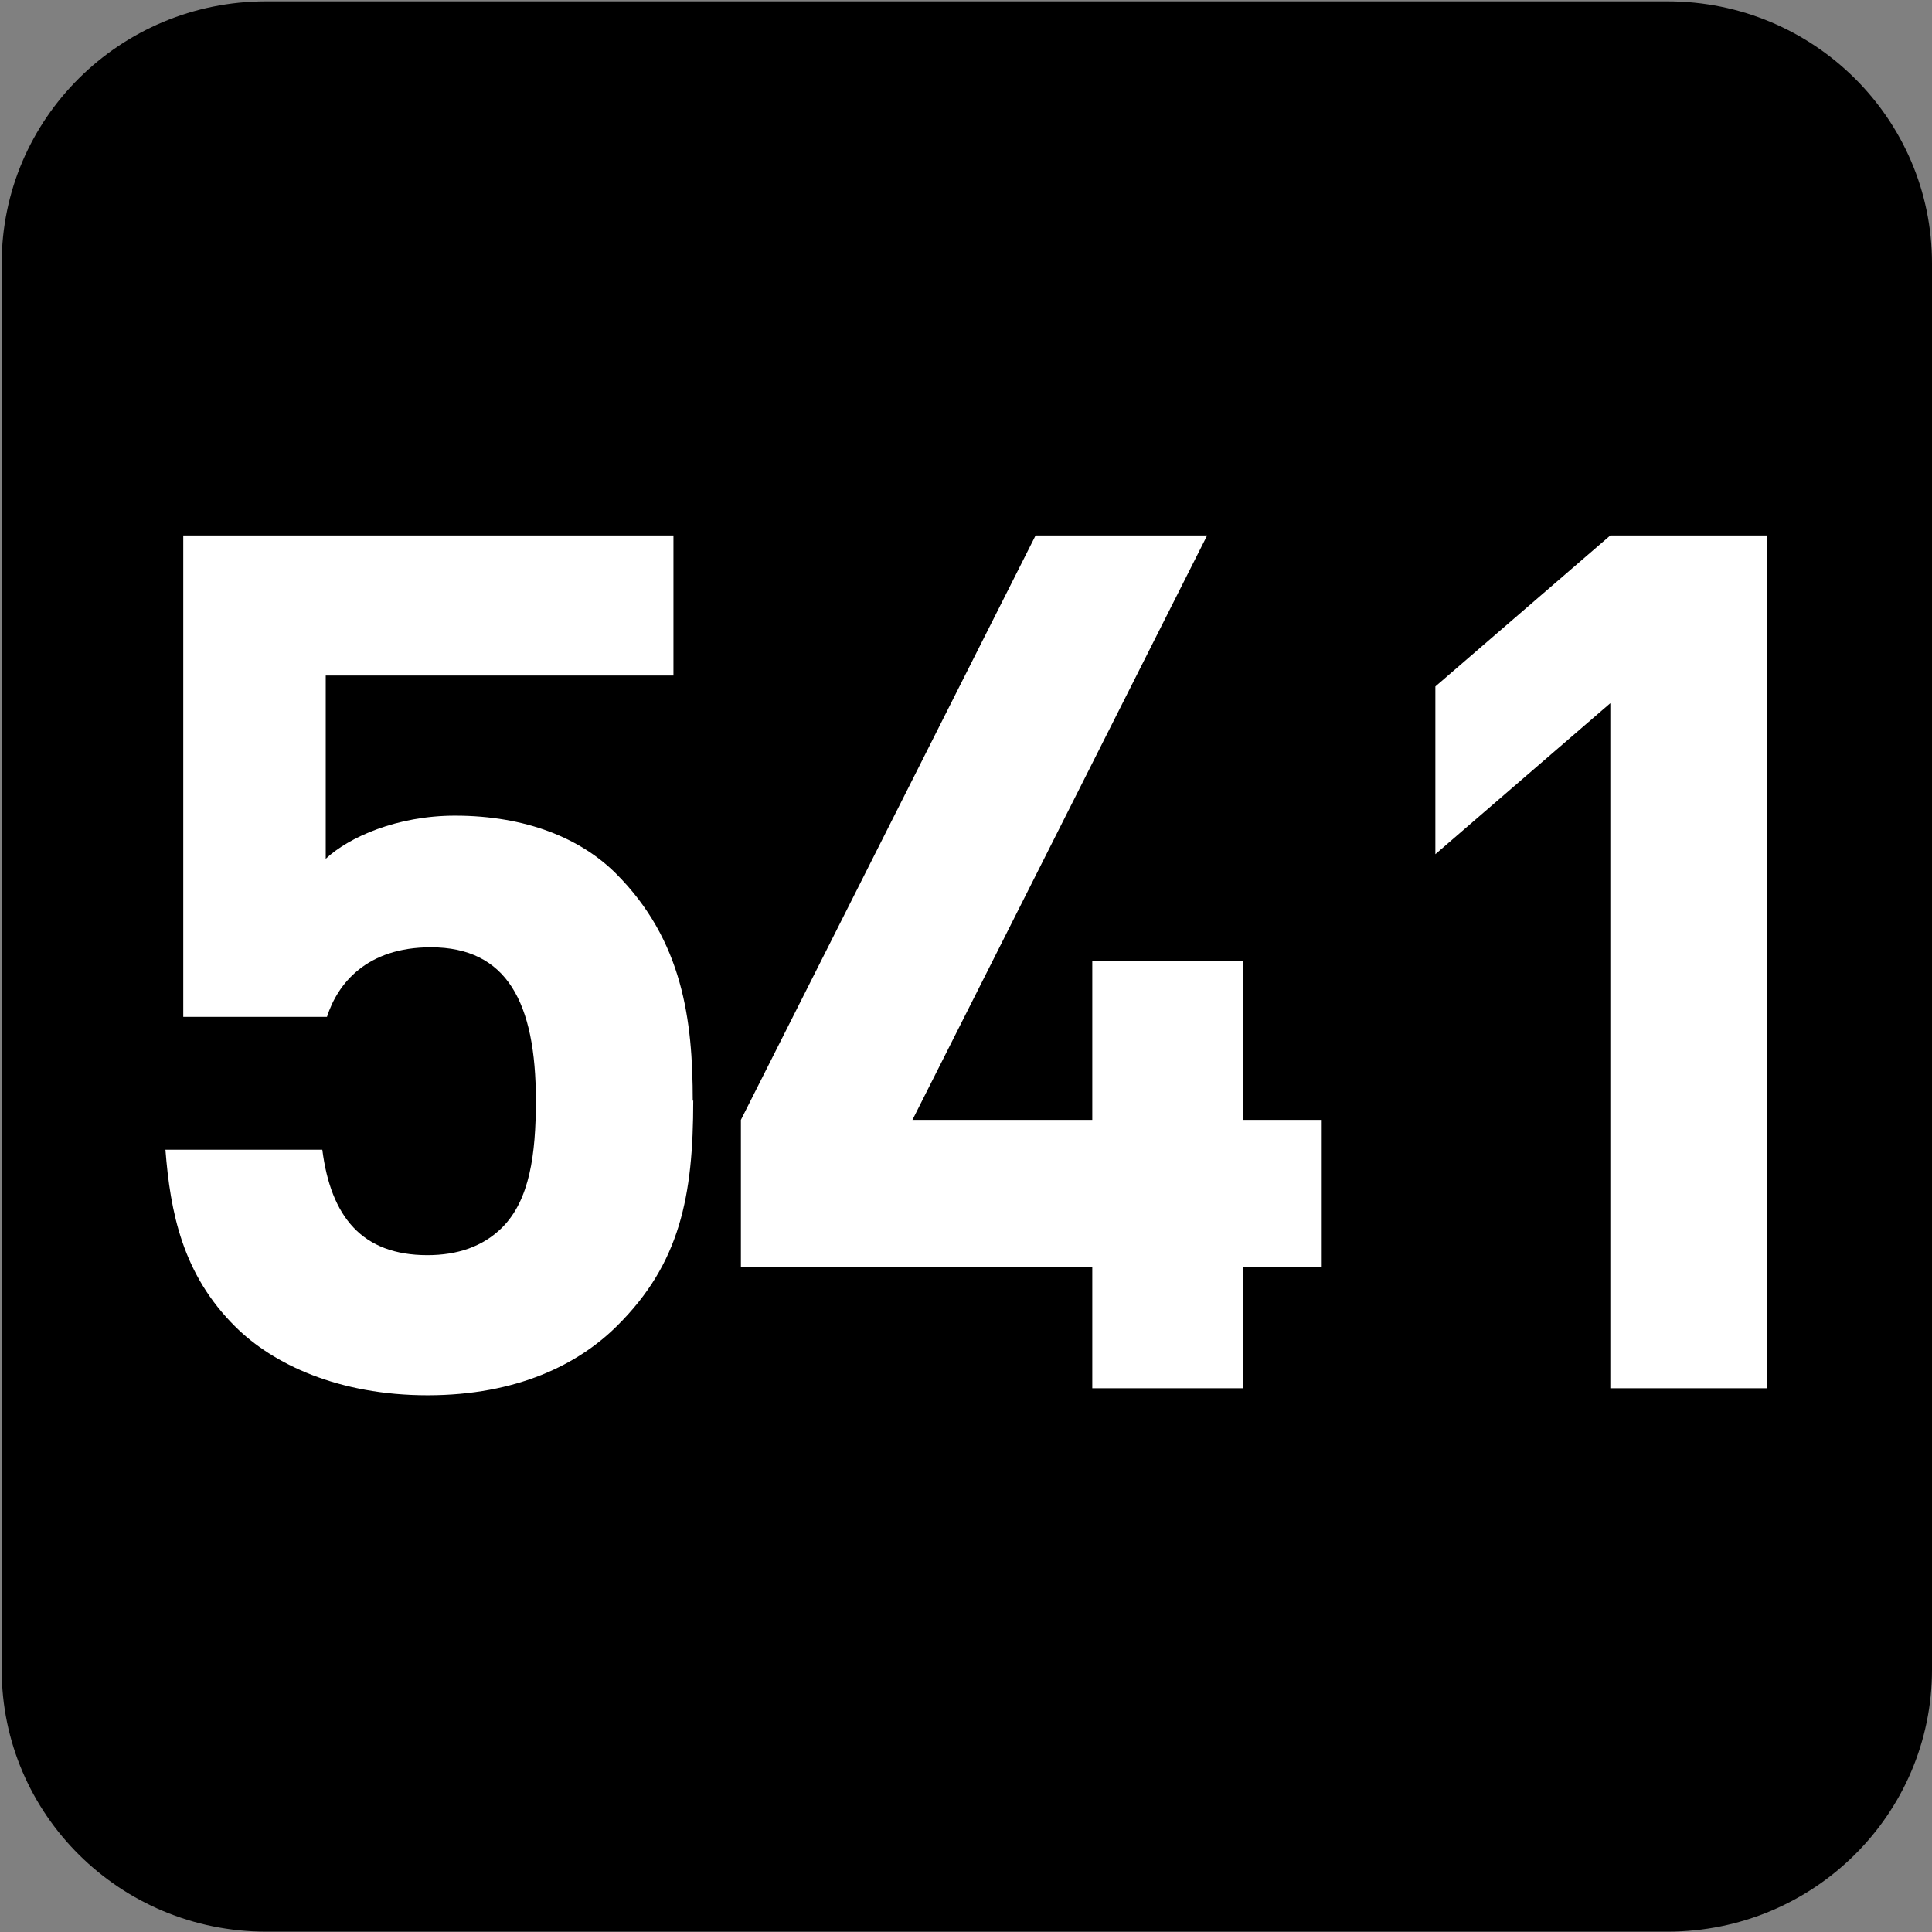 <?xml version="1.0" encoding="UTF-8" standalone="no"?>
<!-- Created with Inkscape (http://www.inkscape.org/) -->

<svg
   width="7.938mm"
   height="7.938mm"
   viewBox="0 0 7.938 7.938"
   version="1.1"
   id="svg1"
   inkscape:version="1.4.2 (f4327f4, 2025-05-13)"
   sodipodi:docname="N541.svg"
   xmlns:inkscape="http://www.inkscape.org/namespaces/inkscape"
   xmlns:sodipodi="http://sodipodi.sourceforge.net/DTD/sodipodi-0.dtd"
   xmlns="http://www.w3.org/2000/svg"
   xmlns:svg="http://www.w3.org/2000/svg">
  <rect x="0" y="0" width="7.938" height="7.938" fill="#808080" stroke="none"/>
  <sodipodi:namedview
     id="namedview1"
     pagecolor="#ffffff"
     bordercolor="#666666"
     borderopacity="1.0"
     inkscape:showpageshadow="2"
     inkscape:pageopacity="0.0"
     inkscape:pagecheckerboard="0"
     inkscape:deskcolor="#d1d1d1"
     inkscape:document-units="mm"
     inkscape:zoom="5.7513468"
     inkscape:cx="-46.597781"
     inkscape:cy="24.255188"
     inkscape:window-width="1920"
     inkscape:window-height="1009"
     inkscape:window-x="-8"
     inkscape:window-y="-8"
     inkscape:window-maximized="1"
     inkscape:current-layer="g2" />
  <defs
     id="defs1">
    <clipPath
       clipPathUnits="userSpaceOnUse"
       id="clipPath25480-3">
      <path
         d="M 0,0 H 839.055 V 595.275 H 0 Z"
         transform="translate(-53.458,-581.345)"
         id="path25480-8" />
    </clipPath>
  </defs>
  <g
     inkscape:label="Calque 1"
     inkscape:groupmode="layer"
     id="layer1"
     transform="translate(-117.21,-110.86)"
     sodipodi:insensitive="true">
    <g
       id="g1"
       sodipodi:insensitive="true">
      <g
         id="g2"
         sodipodi:insensitive="true">
        <g
           id="g3"
           sodipodi:insensitive="true">
          <path
             id="path478"
             d="M 0,0 C 1.099,0 1.99,-0.899 1.99,-2.008 V -12.652 C 1.99,-13.761 1.099,-14.66 0,-14.66 h -10.68 c -1.099,0 -1.99,0.899 -1.99,2.008 v 10.644 c 0,1.109 0.891,2.008 1.99,2.008 z"
             style="fill:#000000;fill-opacity:1;fill-rule:nonzero;stroke:none"
             transform="matrix(0,0.541,0.541,0,125.148,117.72)"
             clip-path="url(#clipPath25480-3)"
             sodipodi:insensitive="true" />
          <path
             style="font-weight:700;font-size:4.941px;font-family:DINPro;letter-spacing:-0.198px;fill:#ffffff;stroke-width:0.539"
             d="m 119.578,115.846 c 0,-0.331 -0.04,-0.662 -0.316,-0.939 -0.143,-0.143 -0.366,-0.237 -0.657,-0.237 -0.237,0 -0.435,0.089 -0.529,0.178 v -0.756 h 1.423 v -0.578 h -2.006 v 1.986 h 0.588 c 0.044,-0.138 0.163,-0.287 0.425,-0.287 0.311,0 0.43,0.227 0.43,0.632 0,0.222 -0.025,0.41 -0.138,0.524 -0.079,0.079 -0.183,0.114 -0.306,0.114 -0.267,0 -0.395,-0.158 -0.43,-0.435 h -0.642 c 0.02,0.257 0.069,0.514 0.287,0.731 0.153,0.153 0.42,0.282 0.786,0.282 0.366,0 0.618,-0.128 0.776,-0.287 0.257,-0.257 0.311,-0.534 0.311,-0.929 z m 2.574,0.687 v -0.608 h -0.321 v -0.657 h -0.618 v 0.657 h -0.736 l 1.206,-2.411 h -0.702 l -1.206,2.411 v 0.608 h 1.438 v 0.499 h 0.618 v -0.499 z m 1.823,0.499 v -3.518 h -0.642 l -0.716,0.623 v 0.692 l 0.716,-0.623 v 2.826 z"
             id="text479"
             transform="scale(1.004,0.996)"
             aria-label="541"
             sodipodi:insensitive="true" />
        </g>
      </g>
    </g>
  </g>
</svg>
